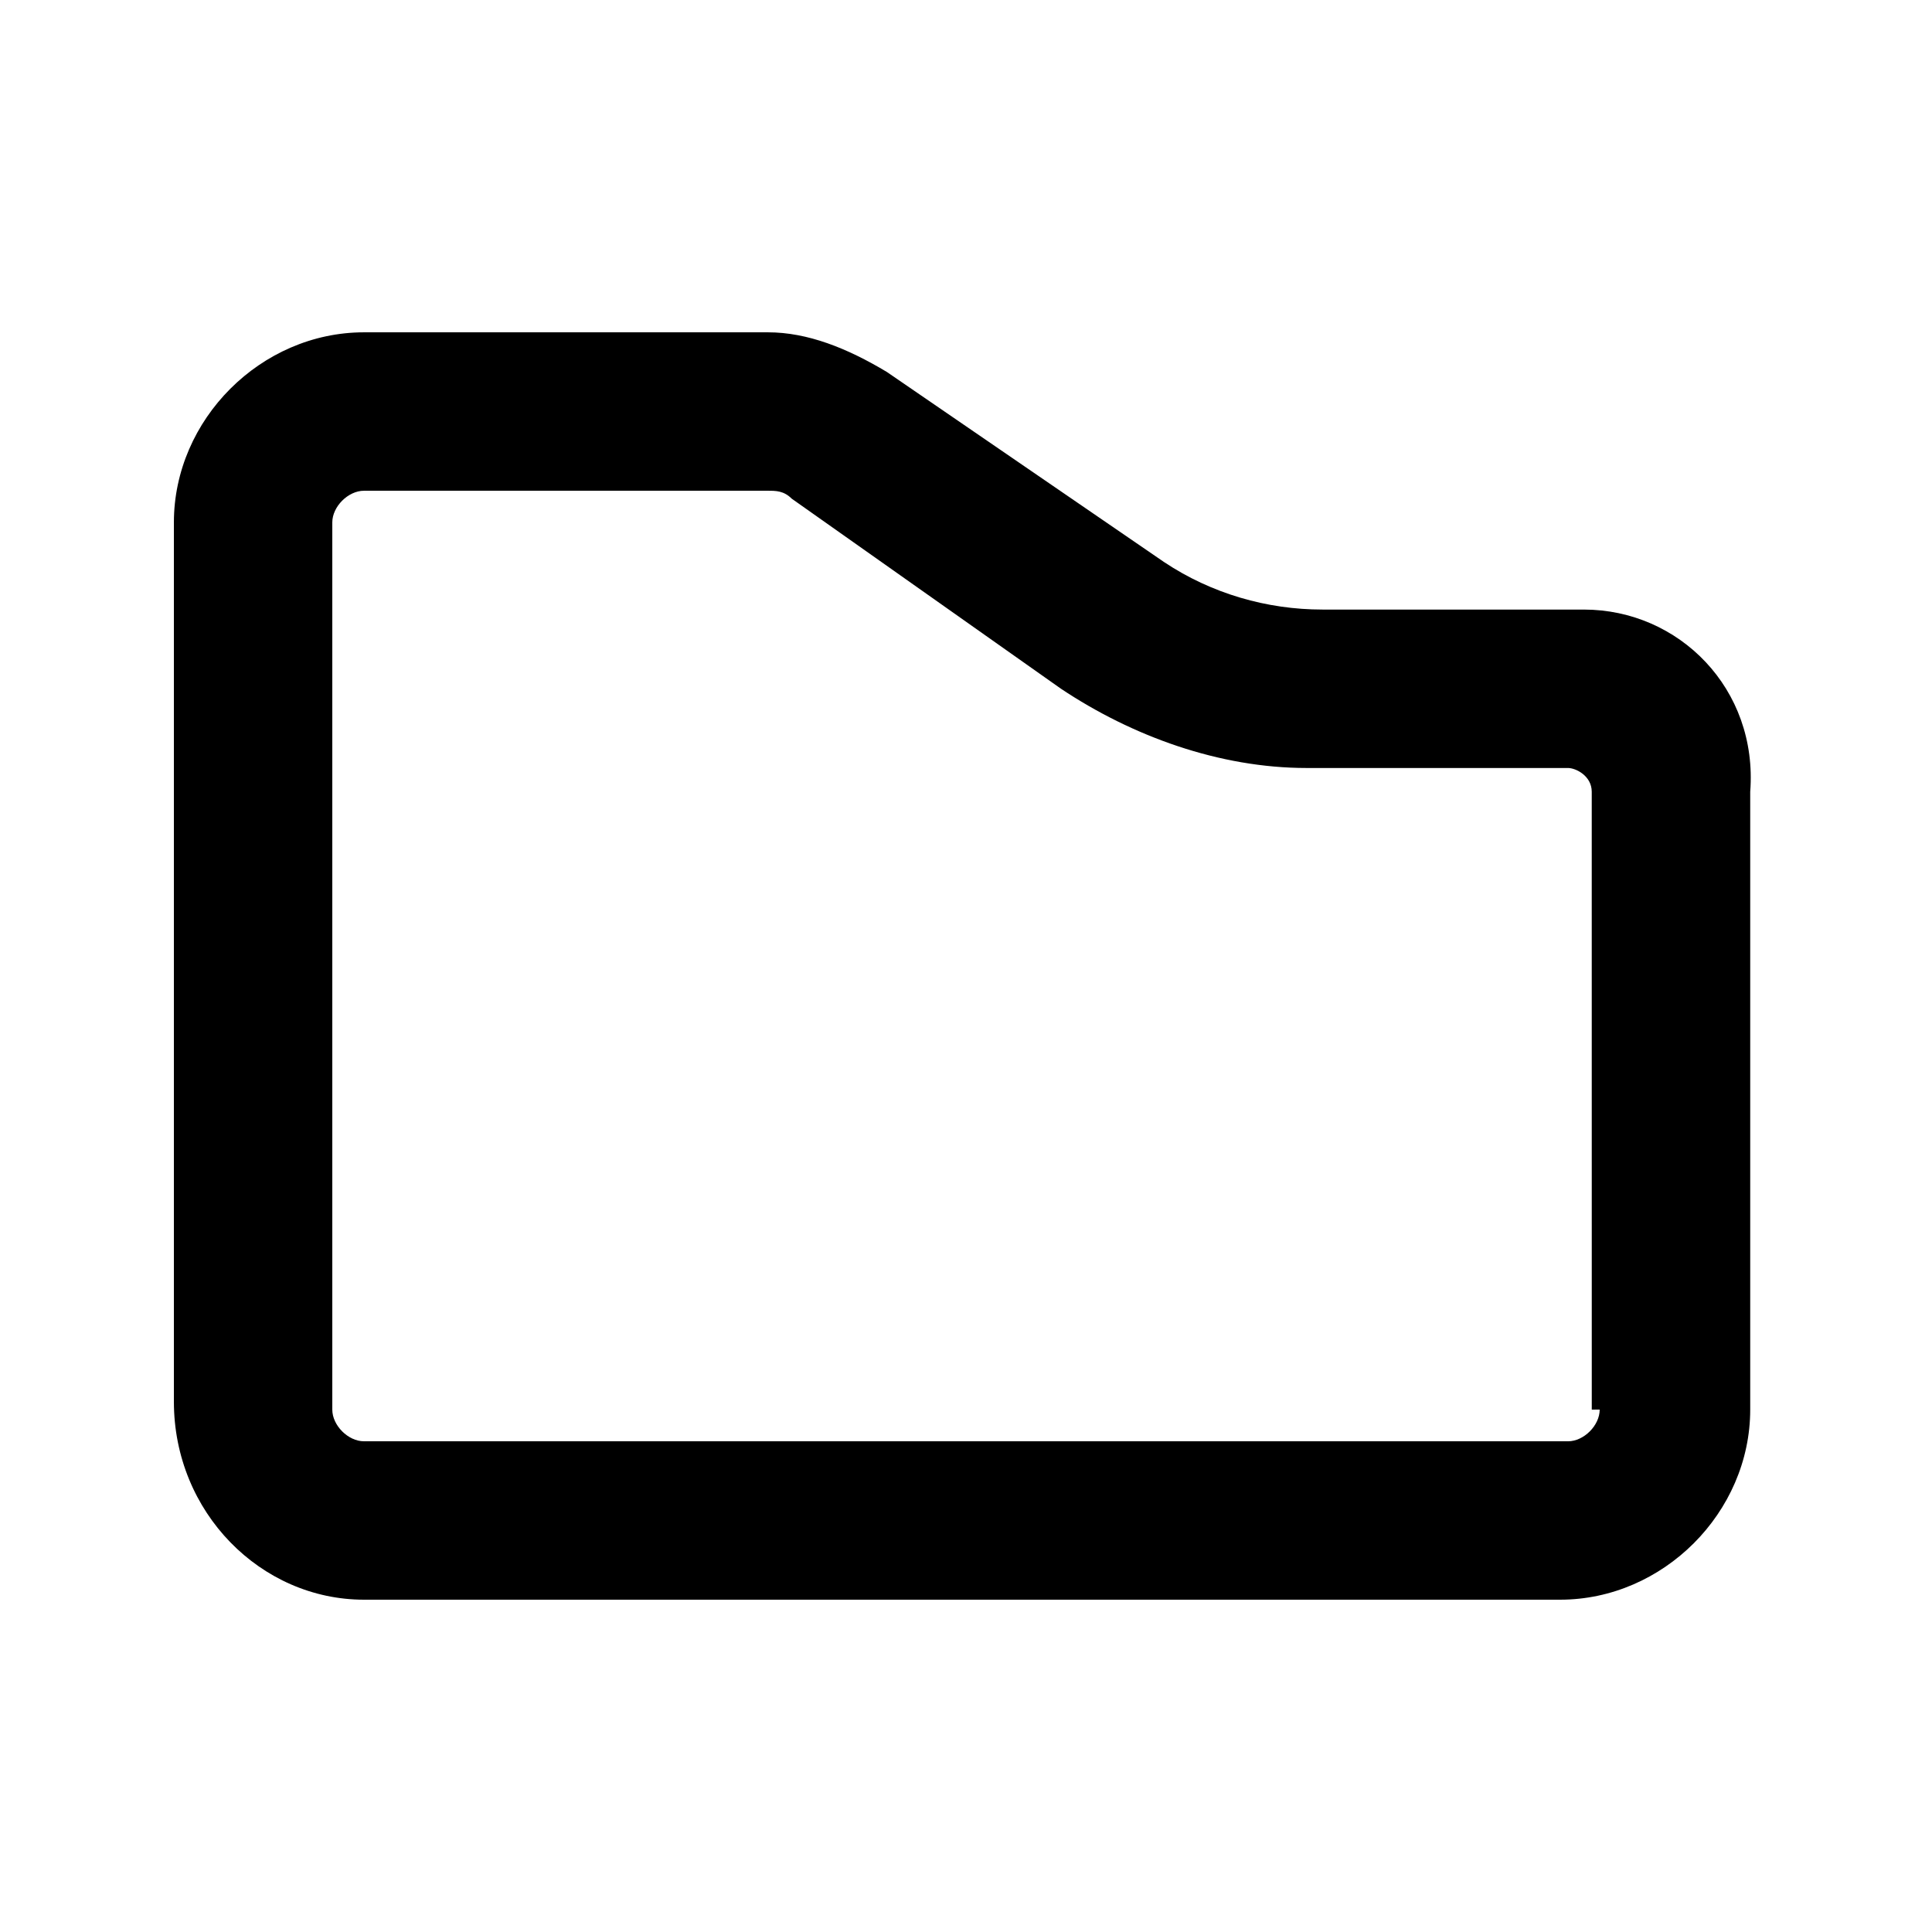 <?xml version="1.0" encoding="UTF-8"?>
<!-- Uploaded to: ICON Repo, www.svgrepo.com, Generator: ICON Repo Mixer Tools -->
<svg fill="#000000" width="800px" height="800px" version="1.1" viewBox="144 144 512 512" xmlns="http://www.w3.org/2000/svg">
 <path d="m563.74 305.54h-69.273c-14.695 0-29.391-4.199-41.984-12.594l-73.473-50.383c-10.496-6.297-20.992-10.496-31.488-10.496h-107.06c-27.289 0-50.379 23.09-50.379 50.379v233.01c0 29.391 23.09 52.48 50.379 52.48h316.98c27.289 0 50.383-23.09 50.383-50.383v-163.73c2.098-27.289-18.895-48.281-44.082-48.281zm4.195 212.02c0 4.199-4.199 8.398-8.398 8.398l-319.08-0.004c-4.195 0-8.395-4.195-8.395-8.395v-235.11c0-4.195 4.199-8.395 8.395-8.395h107.06c2.098 0 4.199 0 6.297 2.098l71.371 50.383c18.895 12.594 41.984 20.992 65.074 20.992h69.273c2.098 0 6.297 2.098 6.297 6.297l0.008 163.74z"/>
</svg>